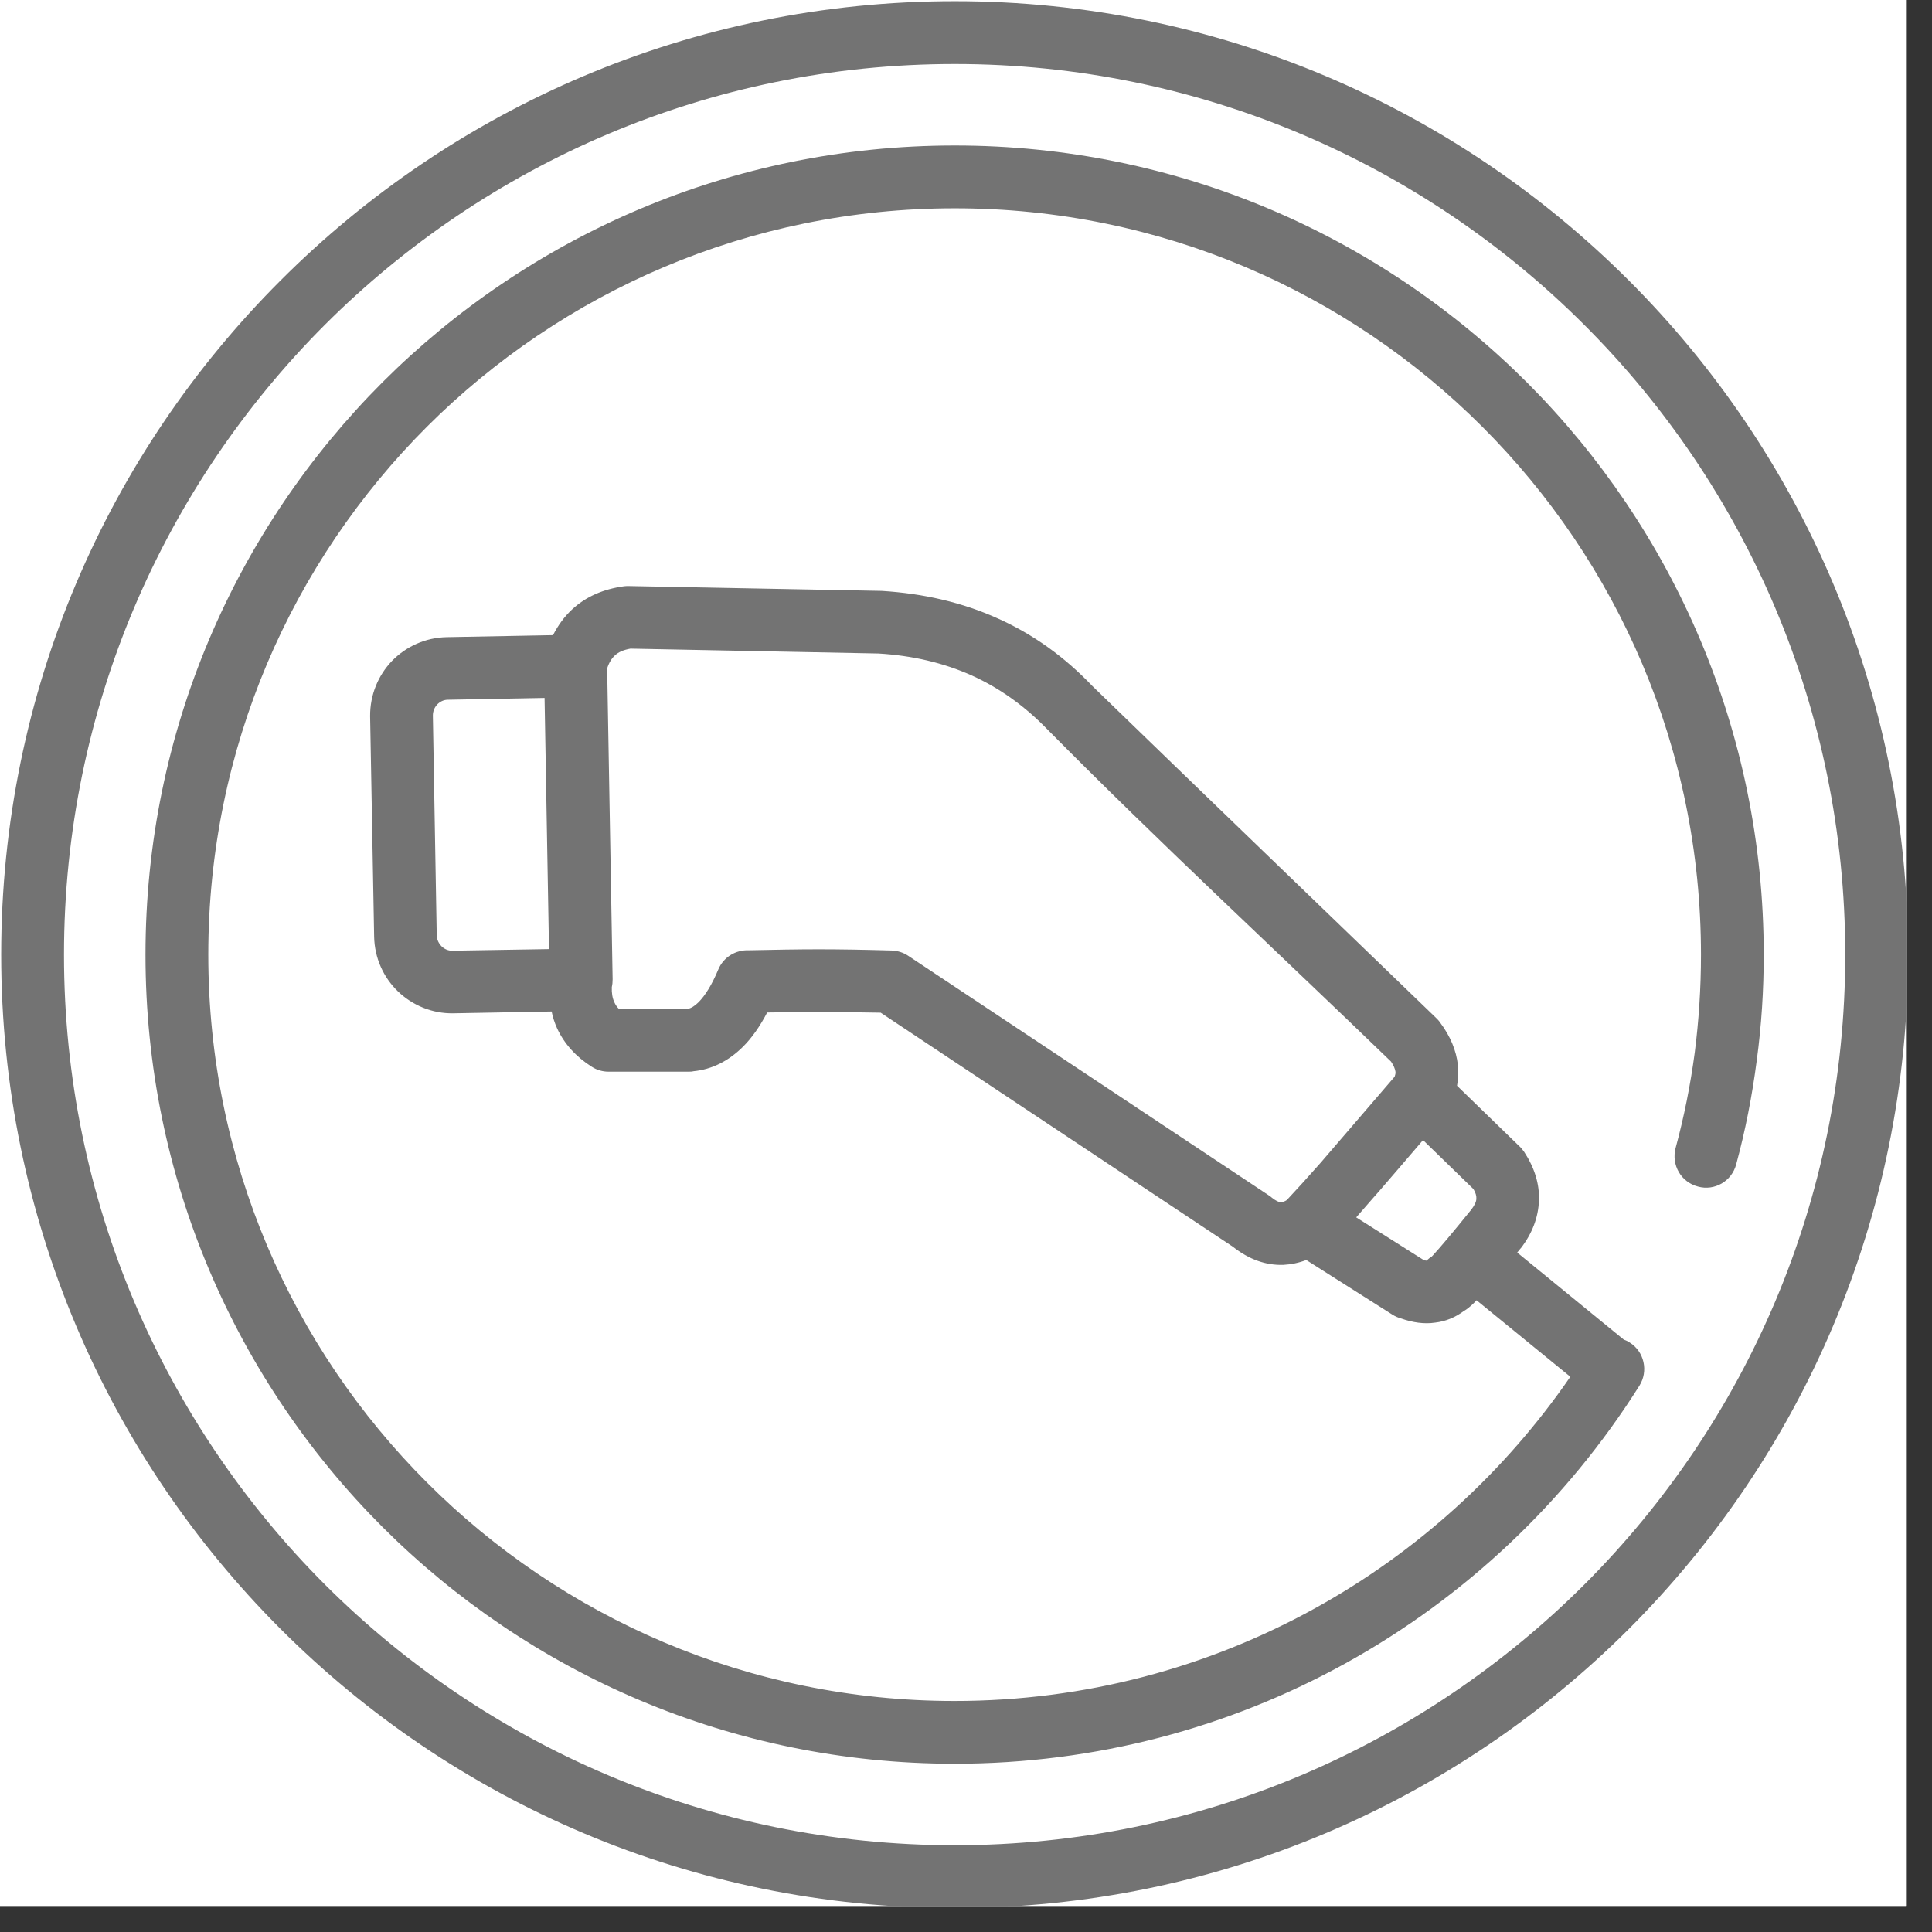 <svg xmlns="http://www.w3.org/2000/svg" xmlns:xlink="http://www.w3.org/1999/xlink" width="50" zoomAndPan="magnify" viewBox="0 0 37.5 37.5" height="50" preserveAspectRatio="xMidYMid meet" version="1.0"><rect x="0" y="0" width="37.5" height="37.5" fill="#333333" stroke="none"/><defs><clipPath id="02d4c5abd2"><path d="M 0 0 L 37.008 0 L 37.008 37.008 L 0 37.008 Z M 0 0 " clip-rule="nonzero"/></clipPath></defs><g clip-path="url(#02d4c5abd2)"><path fill="#ffffff" d="M 0 0 L 37.008 0 L 37.008 37.008 L 0 37.008 Z M 0 0 " fill-opacity="1" fill-rule="nonzero"/><path fill="#ffffff" d="M 0 0 L 37.008 0 L 37.008 37.008 L 0 37.008 Z M 0 0 " fill-opacity="1" fill-rule="nonzero"/><path fill="#737373" d="M 11.785 12.98 L 11.891 19.008 C 11.891 19.059 11.887 19.109 11.875 19.16 C 11.871 19.277 11.887 19.375 11.926 19.457 C 11.945 19.5 11.973 19.543 12.012 19.582 L 13.348 19.582 C 13.414 19.57 13.484 19.527 13.559 19.453 C 13.691 19.32 13.82 19.109 13.941 18.82 C 14.043 18.574 14.285 18.434 14.535 18.445 C 15.039 18.434 15.492 18.426 15.895 18.426 C 16.309 18.426 16.781 18.434 17.301 18.449 C 17.422 18.453 17.531 18.488 17.621 18.547 L 24.617 23.195 C 24.645 23.211 24.668 23.23 24.691 23.25 C 24.766 23.309 24.824 23.336 24.867 23.336 C 24.898 23.332 24.938 23.32 24.977 23.293 C 25.164 23.094 25.383 22.852 25.629 22.574 L 27.07 20.898 C 27.082 20.863 27.09 20.832 27.086 20.801 C 27.078 20.746 27.051 20.68 27 20.605 C 24.785 18.465 22.496 16.348 20.332 14.16 C 19.898 13.711 19.41 13.359 18.867 13.113 C 18.32 12.867 17.711 12.723 17.043 12.684 L 17.031 12.684 L 12.238 12.59 C 12.105 12.613 12.004 12.656 11.934 12.723 C 11.871 12.781 11.82 12.863 11.785 12.973 Z M 18.531 1.242 C 23.301 1.242 27.625 3.18 30.754 6.309 C 33.883 9.434 35.816 13.758 35.816 18.531 C 35.816 23.305 33.883 27.625 30.754 30.754 C 27.625 33.879 23.301 35.816 18.531 35.816 C 13.758 35.816 9.434 33.879 6.305 30.754 C 3.18 27.625 1.242 23.301 1.242 18.531 C 1.242 13.758 3.18 9.434 6.305 6.305 C 9.434 3.18 13.758 1.242 18.531 1.242 Z M 5.445 5.445 C 8.793 2.094 13.418 0.023 18.531 0.023 C 23.641 0.023 28.266 2.094 31.617 5.445 C 34.965 8.793 37.035 13.418 37.035 18.531 C 37.035 23.641 34.965 28.266 31.617 31.617 C 28.266 34.965 23.641 37.035 18.531 37.035 C 13.418 37.035 8.793 34.965 5.445 31.617 C 2.094 28.266 0.023 23.641 0.023 18.531 C 0.023 13.418 2.094 8.793 5.445 5.445 Z M 29.449 24.312 L 31.52 26.004 C 31.559 26.016 31.598 26.035 31.633 26.059 C 31.914 26.234 32 26.613 31.82 26.898 C 30.406 29.141 28.438 31.004 26.109 32.289 C 23.859 33.531 21.277 34.234 18.527 34.234 C 14.191 34.234 10.266 32.477 7.422 29.637 C 4.582 26.793 2.824 22.867 2.824 18.531 C 2.824 14.191 4.582 10.266 7.422 7.422 C 10.266 4.582 14.191 2.824 18.531 2.824 C 22.867 2.824 26.793 4.582 29.637 7.422 C 32.477 10.266 34.234 14.191 34.234 18.531 C 34.234 19.215 34.191 19.902 34.098 20.586 C 34.008 21.281 33.875 21.953 33.699 22.602 C 33.613 22.926 33.281 23.121 32.957 23.031 C 32.629 22.945 32.438 22.613 32.523 22.285 C 32.688 21.676 32.812 21.055 32.895 20.43 C 32.973 19.82 33.016 19.184 33.016 18.531 C 33.016 14.527 31.395 10.906 28.773 8.285 C 26.152 5.664 22.531 4.043 18.531 4.043 C 14.531 4.043 10.906 5.668 8.285 8.285 C 5.664 10.906 4.043 14.527 4.043 18.531 C 4.043 22.531 5.664 26.152 8.285 28.773 C 10.906 31.395 14.527 33.016 18.527 33.016 C 21.066 33.016 23.449 32.363 25.52 31.219 C 27.504 30.125 29.203 28.578 30.48 26.723 L 28.66 25.238 C 28.629 25.273 28.598 25.301 28.57 25.328 L 28.551 25.344 C 28.504 25.387 28.457 25.422 28.41 25.449 C 28.246 25.57 28.062 25.648 27.855 25.672 C 27.645 25.703 27.422 25.672 27.191 25.59 C 27.133 25.574 27.082 25.551 27.031 25.52 L 25.355 24.457 C 25.211 24.512 25.062 24.543 24.91 24.551 C 24.566 24.562 24.242 24.445 23.93 24.199 L 17.094 19.656 C 16.73 19.648 16.332 19.645 15.895 19.645 C 15.531 19.645 15.199 19.648 14.891 19.652 C 14.75 19.922 14.594 20.145 14.422 20.316 C 14.137 20.598 13.816 20.758 13.457 20.793 C 13.43 20.801 13.398 20.801 13.363 20.801 L 11.809 20.801 C 11.699 20.801 11.586 20.77 11.488 20.707 C 11.18 20.512 10.953 20.262 10.812 19.957 C 10.766 19.855 10.73 19.746 10.707 19.633 L 8.801 19.668 C 8.387 19.676 8.004 19.512 7.723 19.242 C 7.445 18.973 7.27 18.598 7.262 18.18 L 7.184 13.906 C 7.18 13.488 7.34 13.109 7.609 12.828 C 7.879 12.551 8.254 12.375 8.672 12.367 L 10.734 12.328 C 10.832 12.137 10.953 11.969 11.105 11.828 C 11.371 11.582 11.707 11.434 12.113 11.379 C 12.145 11.375 12.172 11.375 12.203 11.375 L 17.113 11.469 C 17.934 11.52 18.684 11.695 19.367 12.004 C 20.055 12.312 20.664 12.75 21.207 13.32 C 23.422 15.469 25.648 17.609 27.871 19.754 C 27.902 19.785 27.93 19.812 27.953 19.848 C 28.152 20.113 28.266 20.391 28.297 20.668 C 28.309 20.809 28.305 20.941 28.281 21.074 L 29.48 22.238 C 29.52 22.273 29.551 22.312 29.582 22.355 C 29.785 22.664 29.883 22.98 29.871 23.301 C 29.859 23.629 29.742 23.938 29.52 24.227 L 29.512 24.234 Z M 27.621 22.129 L 28.598 23.078 C 28.641 23.148 28.66 23.211 28.656 23.266 C 28.656 23.324 28.621 23.395 28.559 23.477 C 28.199 23.922 27.953 24.215 27.812 24.367 L 27.789 24.391 C 27.754 24.41 27.723 24.438 27.688 24.469 C 27.676 24.469 27.656 24.465 27.633 24.457 L 26.324 23.629 L 26.637 23.27 L 26.758 23.133 C 27.027 22.824 27.312 22.488 27.621 22.129 Z M 10.656 18.422 L 10.57 13.547 L 8.695 13.582 C 8.613 13.582 8.543 13.617 8.488 13.672 C 8.434 13.73 8.402 13.805 8.402 13.887 L 8.477 18.16 C 8.48 18.238 8.516 18.312 8.57 18.367 C 8.625 18.422 8.703 18.457 8.785 18.453 Z M 10.656 18.422 " fill-opacity="1" fill-rule="evenodd"/></g></svg>